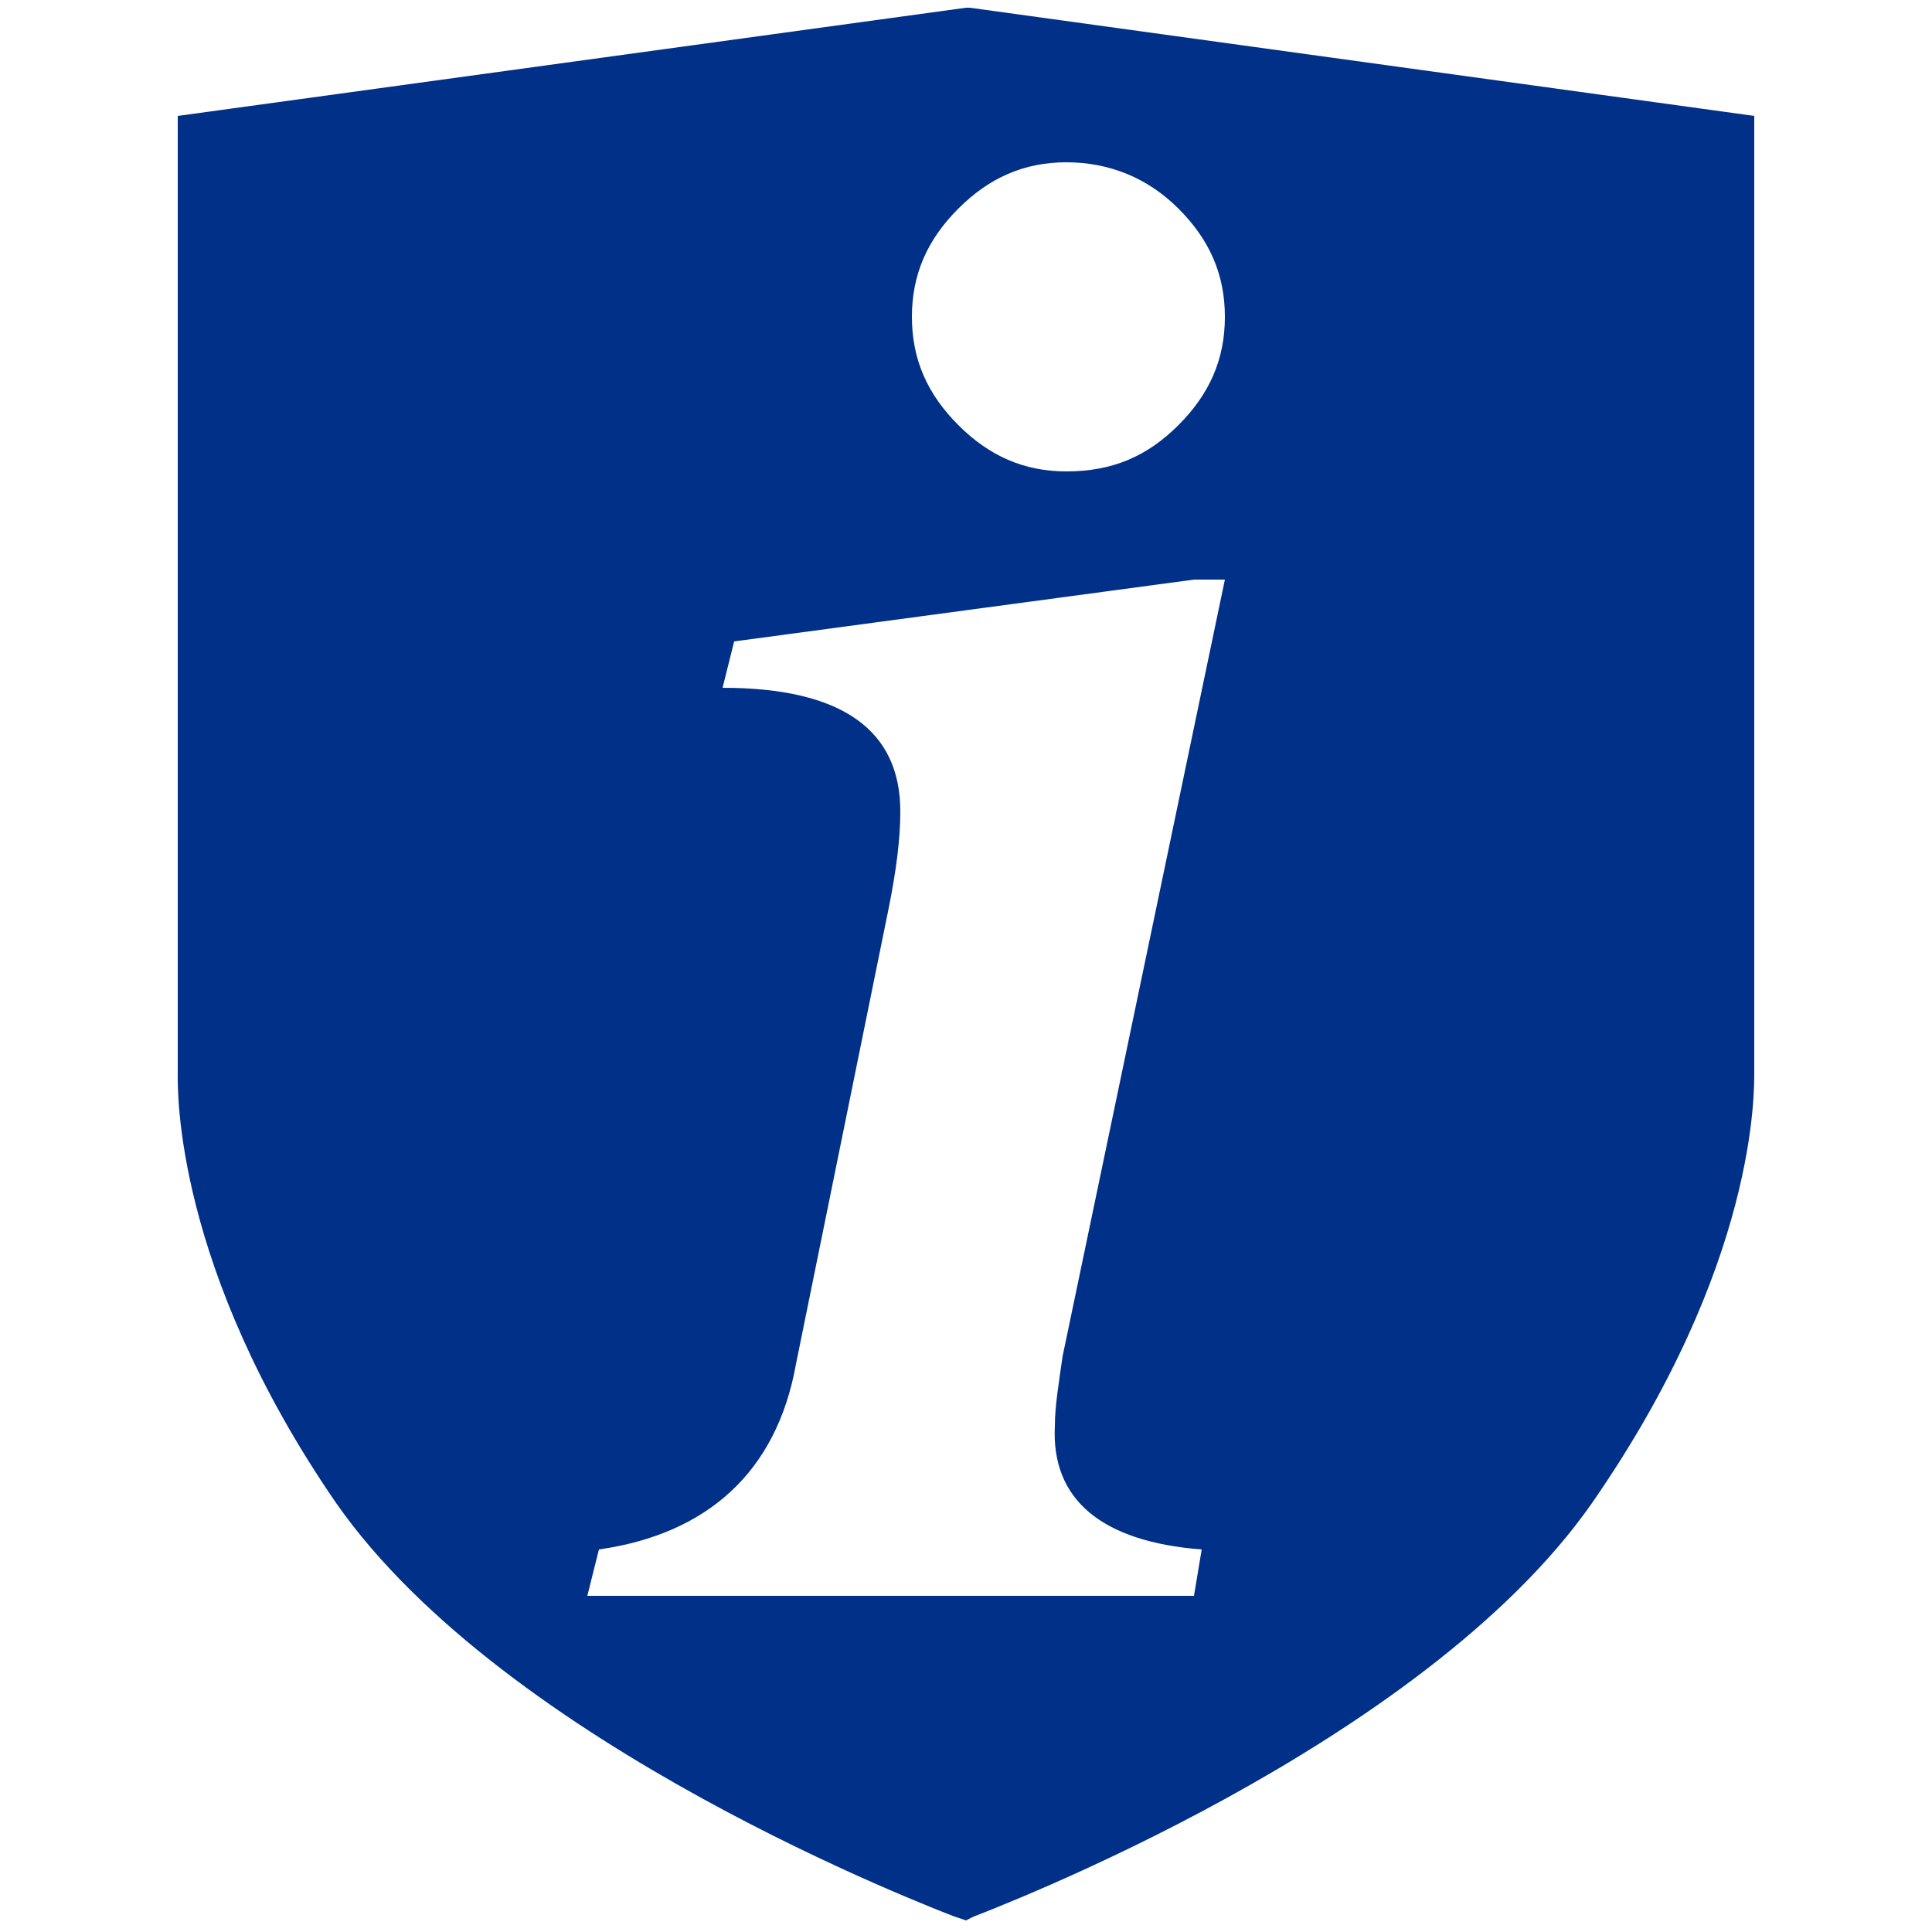 <?xml version="1.0" encoding="utf-8"?>
<!-- Generator: Adobe Illustrator 25.2.1, SVG Export Plug-In . SVG Version: 6.00 Build 0)  -->
<svg version="1.1" id="Layer_1" xmlns="http://www.w3.org/2000/svg" xmlns:xlink="http://www.w3.org/1999/xlink" x="0px" y="0px"
	 viewBox="0 0 50 50" style="enable-background:new 0 0 50 50;" xml:space="preserve">
<style type="text/css">
	.st0{fill:#003087;}
</style>
<path class="st0" d="M45.4,27.7V3L25.1,0.2l-0.1,0L4.6,3v24.8c0,0.4-0.1,5,4.1,11.1c4.4,6.3,15.5,10.5,16,10.7l0.3,0.1l0.2-0.1
	c0.5-0.2,11.6-4.4,16-10.7C45.5,32.7,45.4,28.2,45.4,27.7z M31.1,40.1l-0.2,1.2H15.2l0.3-1.2c2.8-0.4,4.6-2,5.1-4.8l2.4-11.8
	c0.2-1,0.3-1.8,0.3-2.5c0-2.1-1.5-3.2-4.6-3.2l0.3-1.2L30.9,15h0.8l-4.2,20.1c-0.1,0.7-0.2,1.3-0.2,1.8
	C27.2,38.8,28.5,39.9,31.1,40.1z M30.5,11c-0.8,0.8-1.7,1.2-2.9,1.2c-1.1,0-2-0.4-2.8-1.2c-0.8-0.8-1.2-1.7-1.2-2.8
	c0-1.1,0.4-2,1.2-2.8c0.8-0.8,1.7-1.2,2.8-1.2c1.1,0,2.1,0.4,2.9,1.2c0.8,0.8,1.2,1.7,1.2,2.8C31.7,9.3,31.3,10.2,30.5,11z"/>
</svg>
